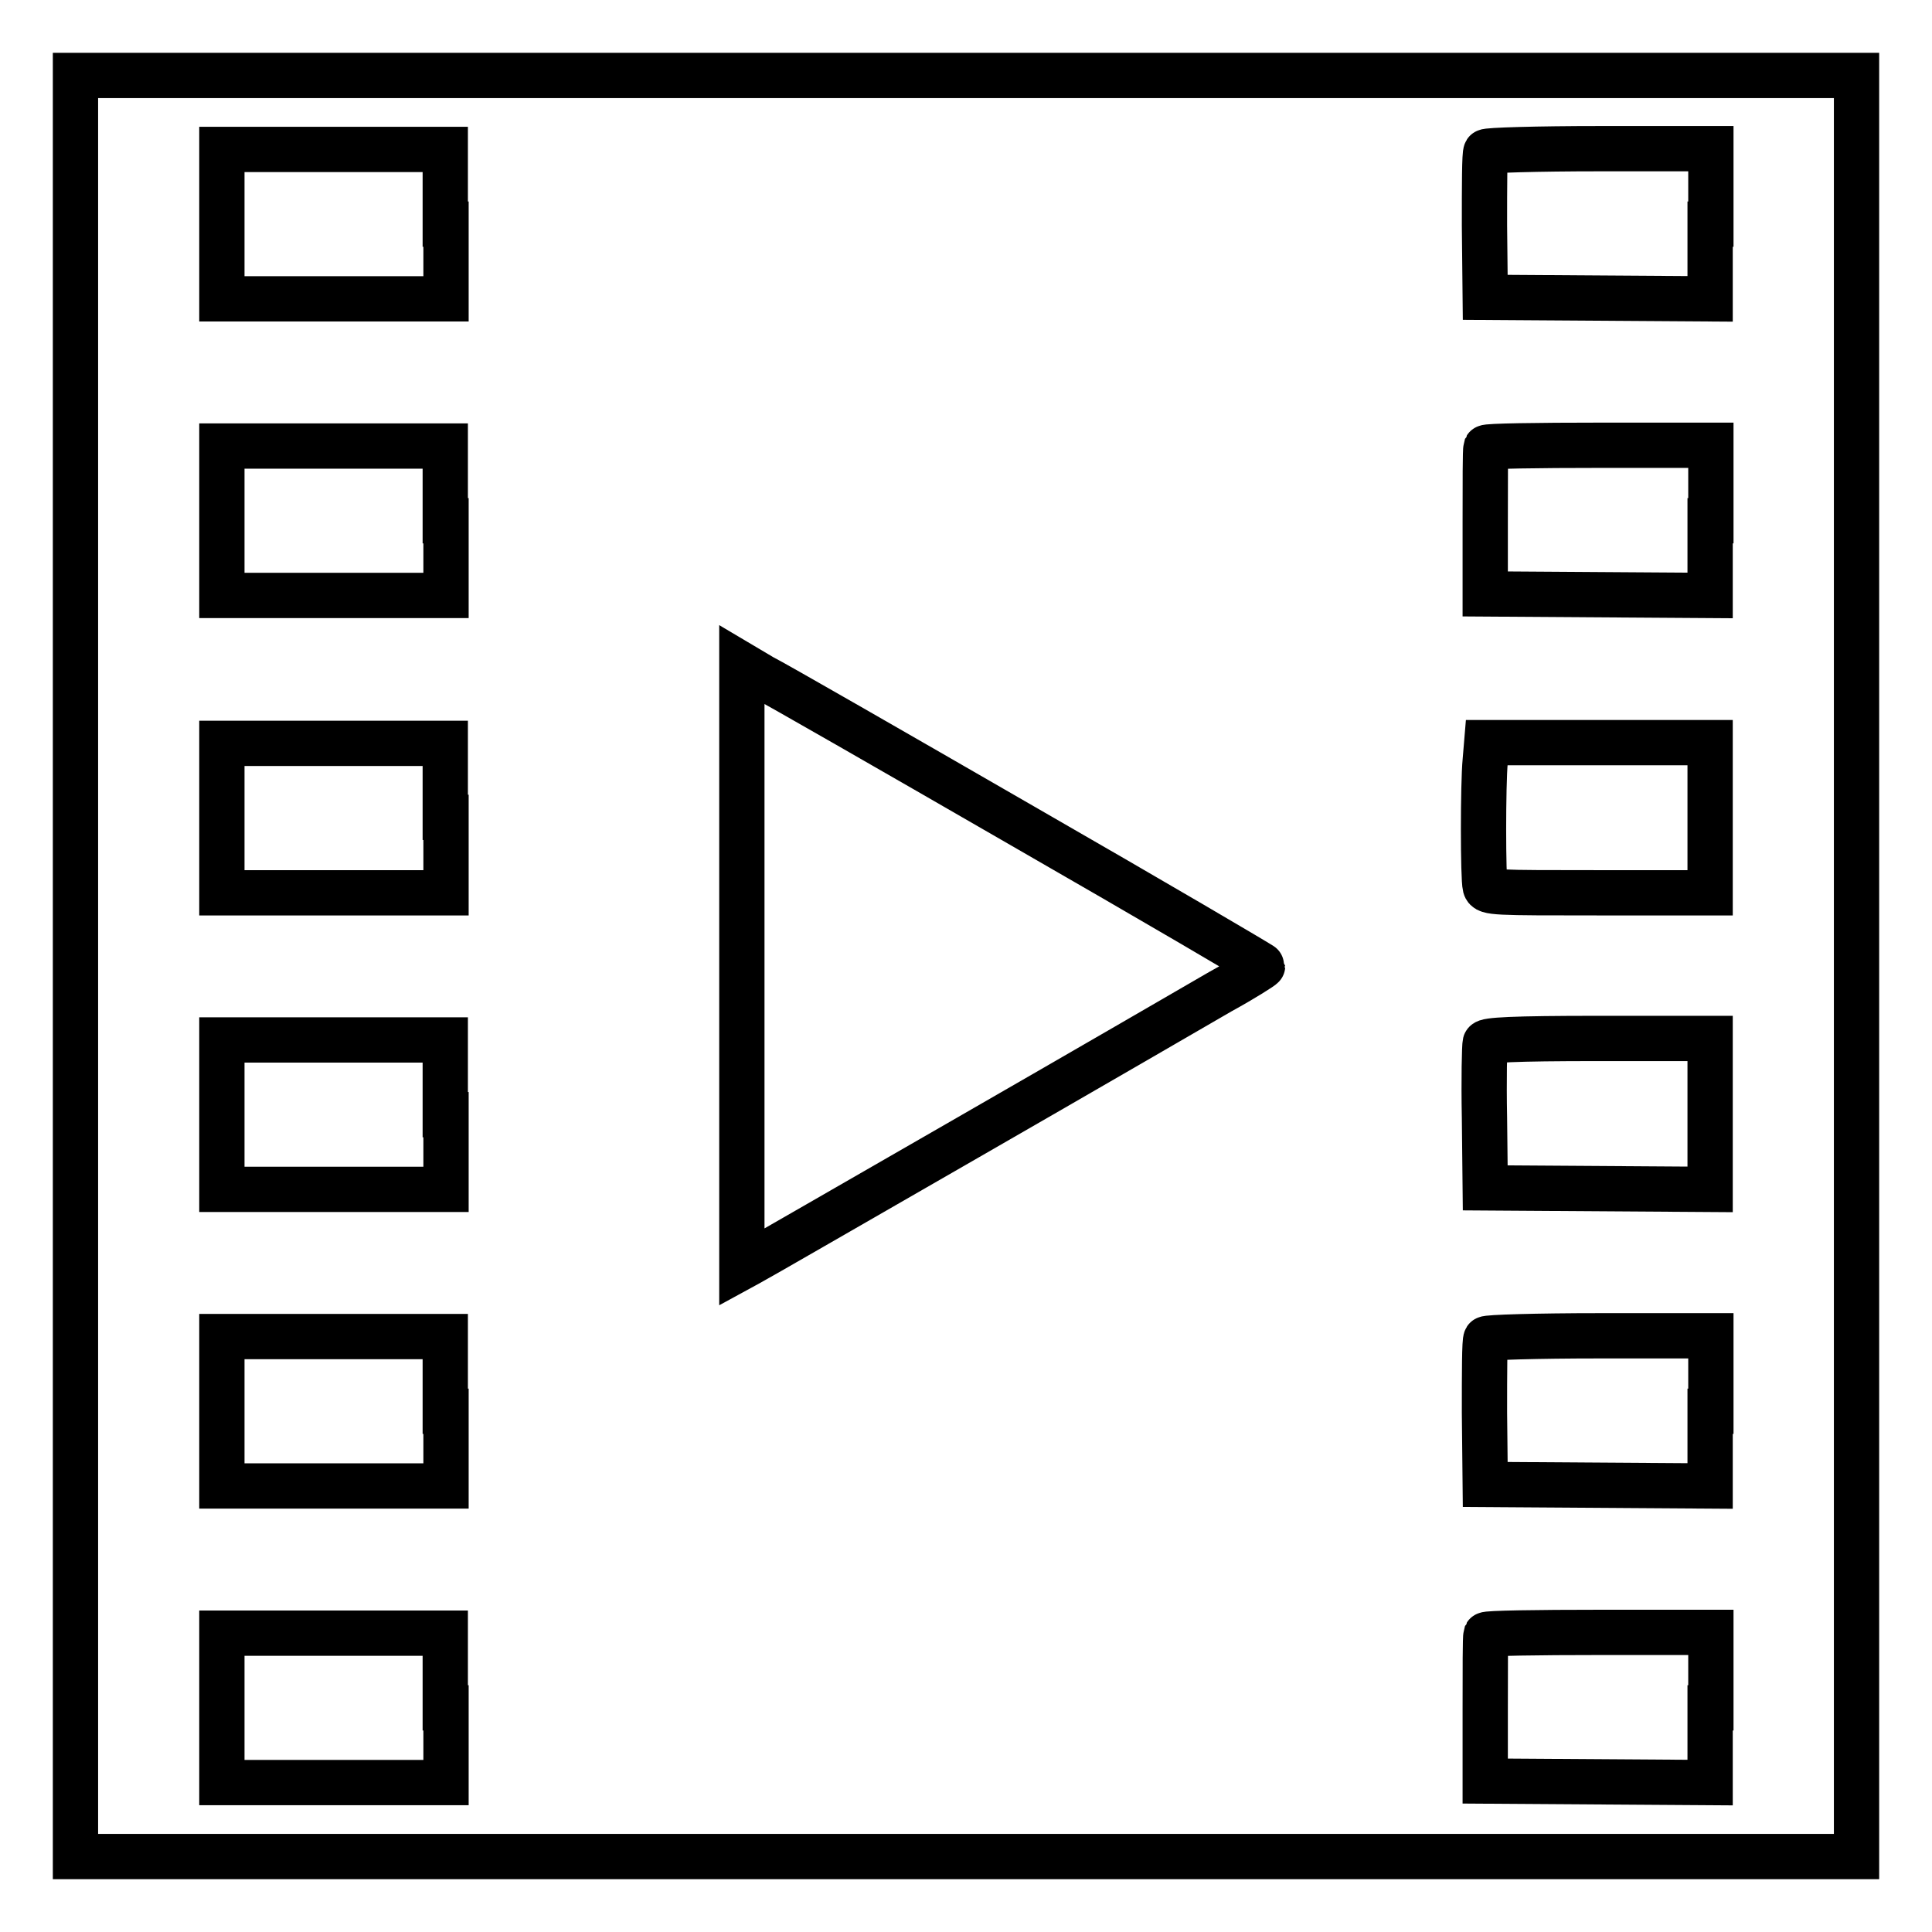 <?xml version="1.0" encoding="utf-8"?>
<!-- Svg Vector Icons : http://www.onlinewebfonts.com/icon -->
<!DOCTYPE svg PUBLIC "-//W3C//DTD SVG 1.1//EN" "http://www.w3.org/Graphics/SVG/1.1/DTD/svg11.dtd">
<svg version="1.1" xmlns="http://www.w3.org/2000/svg" xmlns:xlink="http://www.w3.org/1999/xlink" x="0px" y="0px" viewBox="0 0 256 256" enable-background="new 0 0 256 256" xml:space="preserve">
<g><g><g><path stroke-width="6" fill-opacity="0" stroke="#000000"  d="M10,128v118h118h118V128V10H128H10V128z M59.1,29.7v9.9H44.2H29.4v-9.9v-9.9h14.8h14.8V29.7z M226.6,29.7v9.9l-14.9-0.1l-14.9-0.1l-0.1-9.5c0-5.2,0-9.6,0.2-9.8c0.1-0.2,6.8-0.4,15-0.4h14.8V29.7z M59.1,69v9.9H44.2H29.4V69v-9.9h14.8h14.8V69z M226.6,69v9.9l-14.9-0.1l-14.9-0.1l0-9.5c0-5.2,0-9.6,0.1-9.9c0.1-0.2,6.8-0.3,15-0.3h14.8V69z M135.6,109.5c17.4,10,31.7,18.4,31.7,18.5c0,0.1-2.5,1.7-5.6,3.4c-3.1,1.8-18.1,10.5-33.4,19.3C113,159.5,100,167,99.4,167.3l-1.1,0.6V128V88.1l2.7,1.6C102.6,90.5,118.1,99.4,135.6,109.5z M59.1,108.3v10H44.2H29.4v-9.9v-9.9h14.8h14.8V108.3z M226.6,108.3v10h-14.8c-13.7,0-14.8,0-15-0.8c-0.3-1.1-0.3-13.6,0-16.7l0.2-2.4h14.8h14.8V108.3z M59.1,147.7v9.9H44.2H29.4v-9.9v-9.9h14.8h14.8V147.7z M226.6,147.7v9.9l-14.9-0.1l-14.9-0.1l-0.1-9.3c-0.1-5.1,0-9.5,0.1-9.9c0.1-0.4,3.6-0.6,15-0.6h14.8L226.6,147.7L226.6,147.7z M59.1,187v9.9H44.2H29.4V187v-9.9h14.8h14.8V187z M226.6,187v9.9l-14.9-0.1l-14.9-0.1l-0.1-9.5c0-5.2,0-9.6,0.2-9.8c0.1-0.2,6.8-0.4,15-0.4h14.8V187z M59.1,226.3v9.9H44.2H29.4v-9.9v-9.9h14.8h14.8V226.3z M226.6,226.3v9.9l-14.9-0.1l-14.9-0.1l0-9.5c0-5.2,0-9.6,0.1-9.9c0.1-0.2,6.8-0.3,15-0.3h14.8V226.3z"/></g></g></g>
</svg>